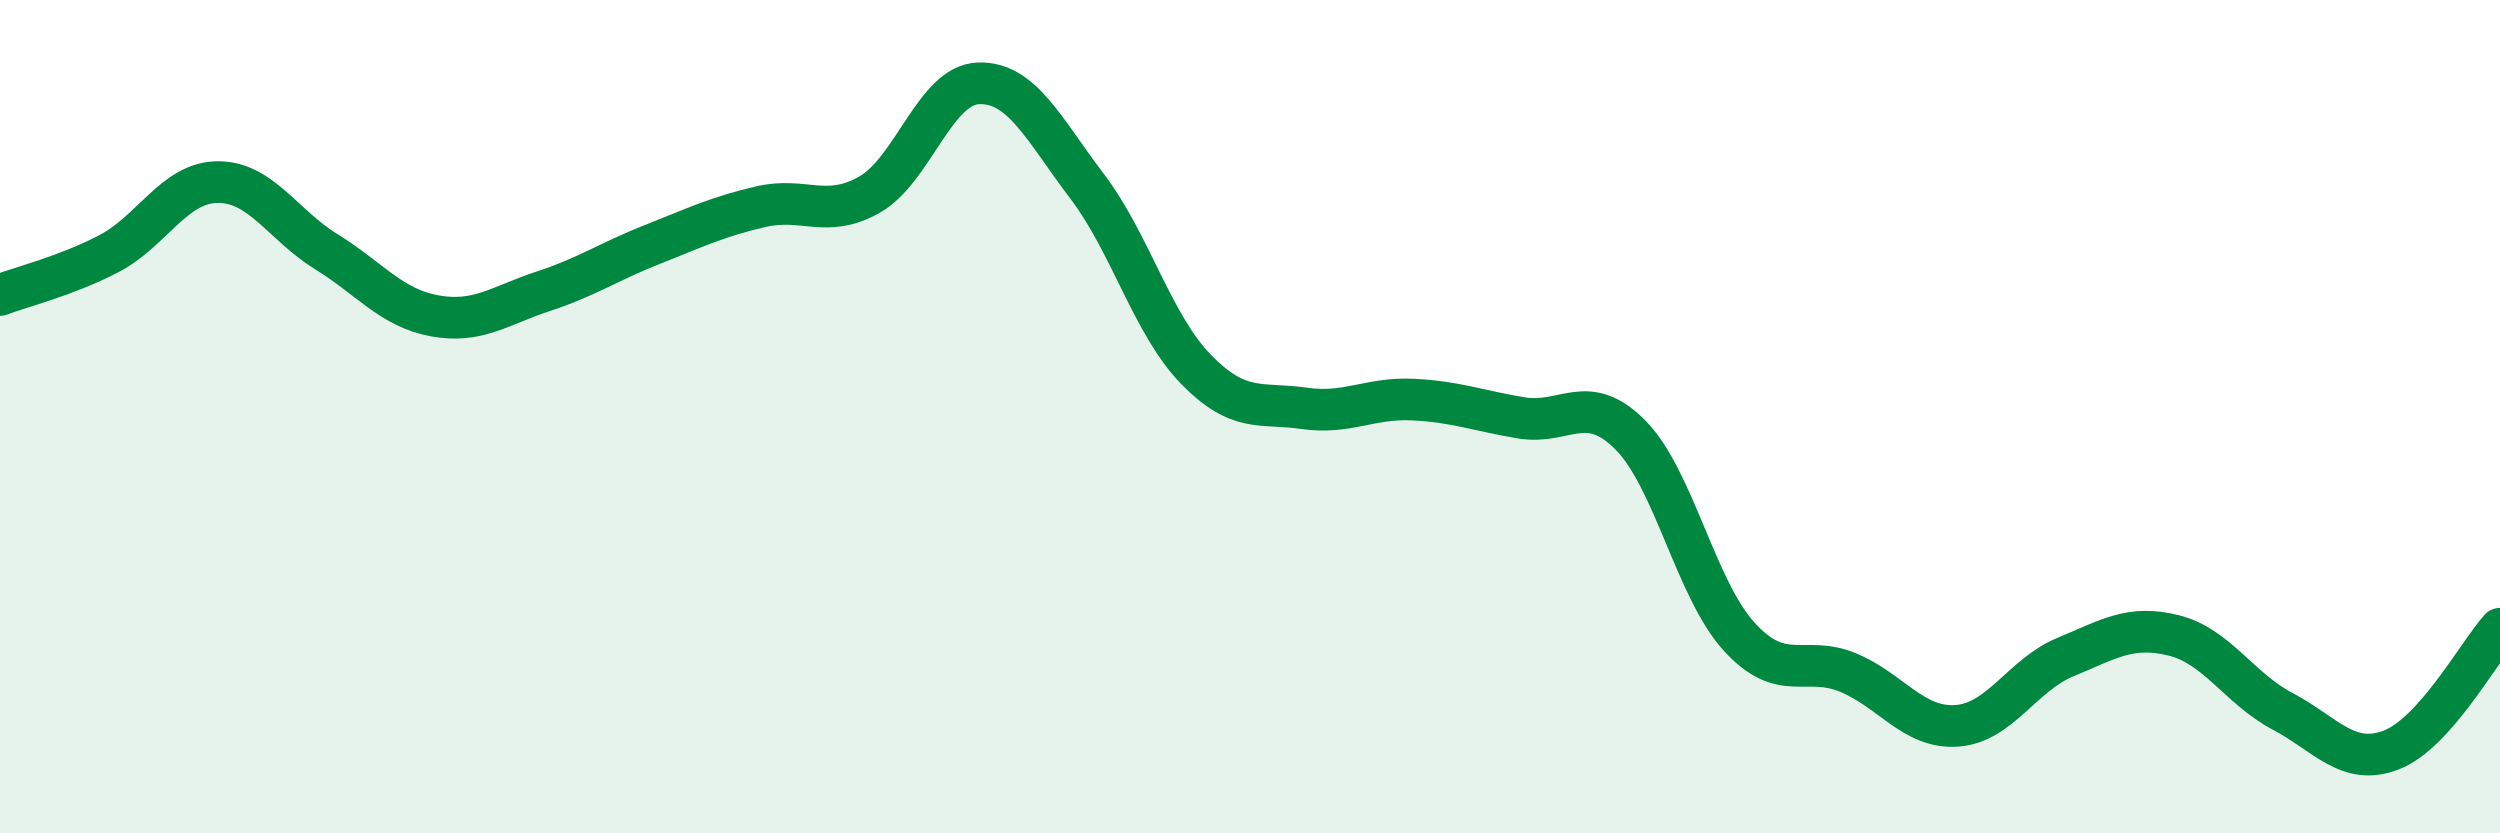 
    <svg width="60" height="20" viewBox="0 0 60 20" xmlns="http://www.w3.org/2000/svg">
      <path
        d="M 0,7.08 C 0.52,6.88 1.57,6.63 2.61,6.09 C 3.65,5.55 4.18,4.38 5.22,4.37 C 6.26,4.36 6.79,5.4 7.83,6.04 C 8.87,6.68 9.39,7.39 10.43,7.58 C 11.47,7.77 12,7.33 13.04,6.99 C 14.08,6.65 14.61,6.28 15.65,5.87 C 16.69,5.46 17.22,5.2 18.26,4.96 C 19.3,4.72 19.83,5.26 20.87,4.67 C 21.91,4.08 22.44,2.04 23.48,2 C 24.52,1.96 25.05,3.1 26.09,4.47 C 27.13,5.84 27.66,7.79 28.7,8.86 C 29.74,9.93 30.26,9.65 31.3,9.8 C 32.34,9.95 32.87,9.54 33.91,9.59 C 34.95,9.64 35.48,9.86 36.52,10.03 C 37.56,10.2 38.09,9.39 39.13,10.44 C 40.17,11.49 40.7,14.14 41.74,15.28 C 42.78,16.42 43.31,15.71 44.35,16.14 C 45.39,16.57 45.92,17.49 46.96,17.42 C 48,17.35 48.53,16.2 49.57,15.77 C 50.61,15.34 51.13,14.99 52.17,15.25 C 53.21,15.51 53.74,16.52 54.78,17.07 C 55.82,17.62 56.35,18.4 57.39,18 C 58.43,17.6 59.48,15.67 60,15.09L60 20L0 20Z"
        fill="#008740"
        opacity="0.1"
        stroke-linecap="round"
        stroke-linejoin="round"
      />
      <path
        d="M 0,7.08 C 0.52,6.88 1.57,6.63 2.61,6.09 C 3.65,5.55 4.18,4.38 5.22,4.37 C 6.26,4.36 6.79,5.4 7.83,6.04 C 8.87,6.68 9.39,7.39 10.43,7.58 C 11.47,7.77 12,7.33 13.04,6.99 C 14.08,6.65 14.61,6.28 15.65,5.87 C 16.69,5.46 17.22,5.2 18.26,4.96 C 19.3,4.72 19.83,5.26 20.87,4.67 C 21.91,4.08 22.44,2.04 23.48,2 C 24.52,1.96 25.05,3.1 26.09,4.47 C 27.13,5.84 27.66,7.79 28.7,8.86 C 29.74,9.93 30.26,9.65 31.3,9.8 C 32.34,9.95 32.87,9.54 33.91,9.59 C 34.95,9.64 35.48,9.86 36.52,10.03 C 37.56,10.2 38.09,9.39 39.13,10.44 C 40.17,11.49 40.7,14.14 41.74,15.28 C 42.78,16.42 43.31,15.71 44.35,16.14 C 45.39,16.57 45.92,17.49 46.96,17.42 C 48,17.35 48.53,16.2 49.57,15.77 C 50.61,15.34 51.13,14.99 52.17,15.25 C 53.21,15.51 53.74,16.52 54.78,17.07 C 55.82,17.62 56.35,18.4 57.39,18 C 58.43,17.6 59.48,15.67 60,15.09"
        stroke="#008740"
        stroke-width="1"
        fill="none"
        stroke-linecap="round"
        stroke-linejoin="round"
      />
    </svg>
  